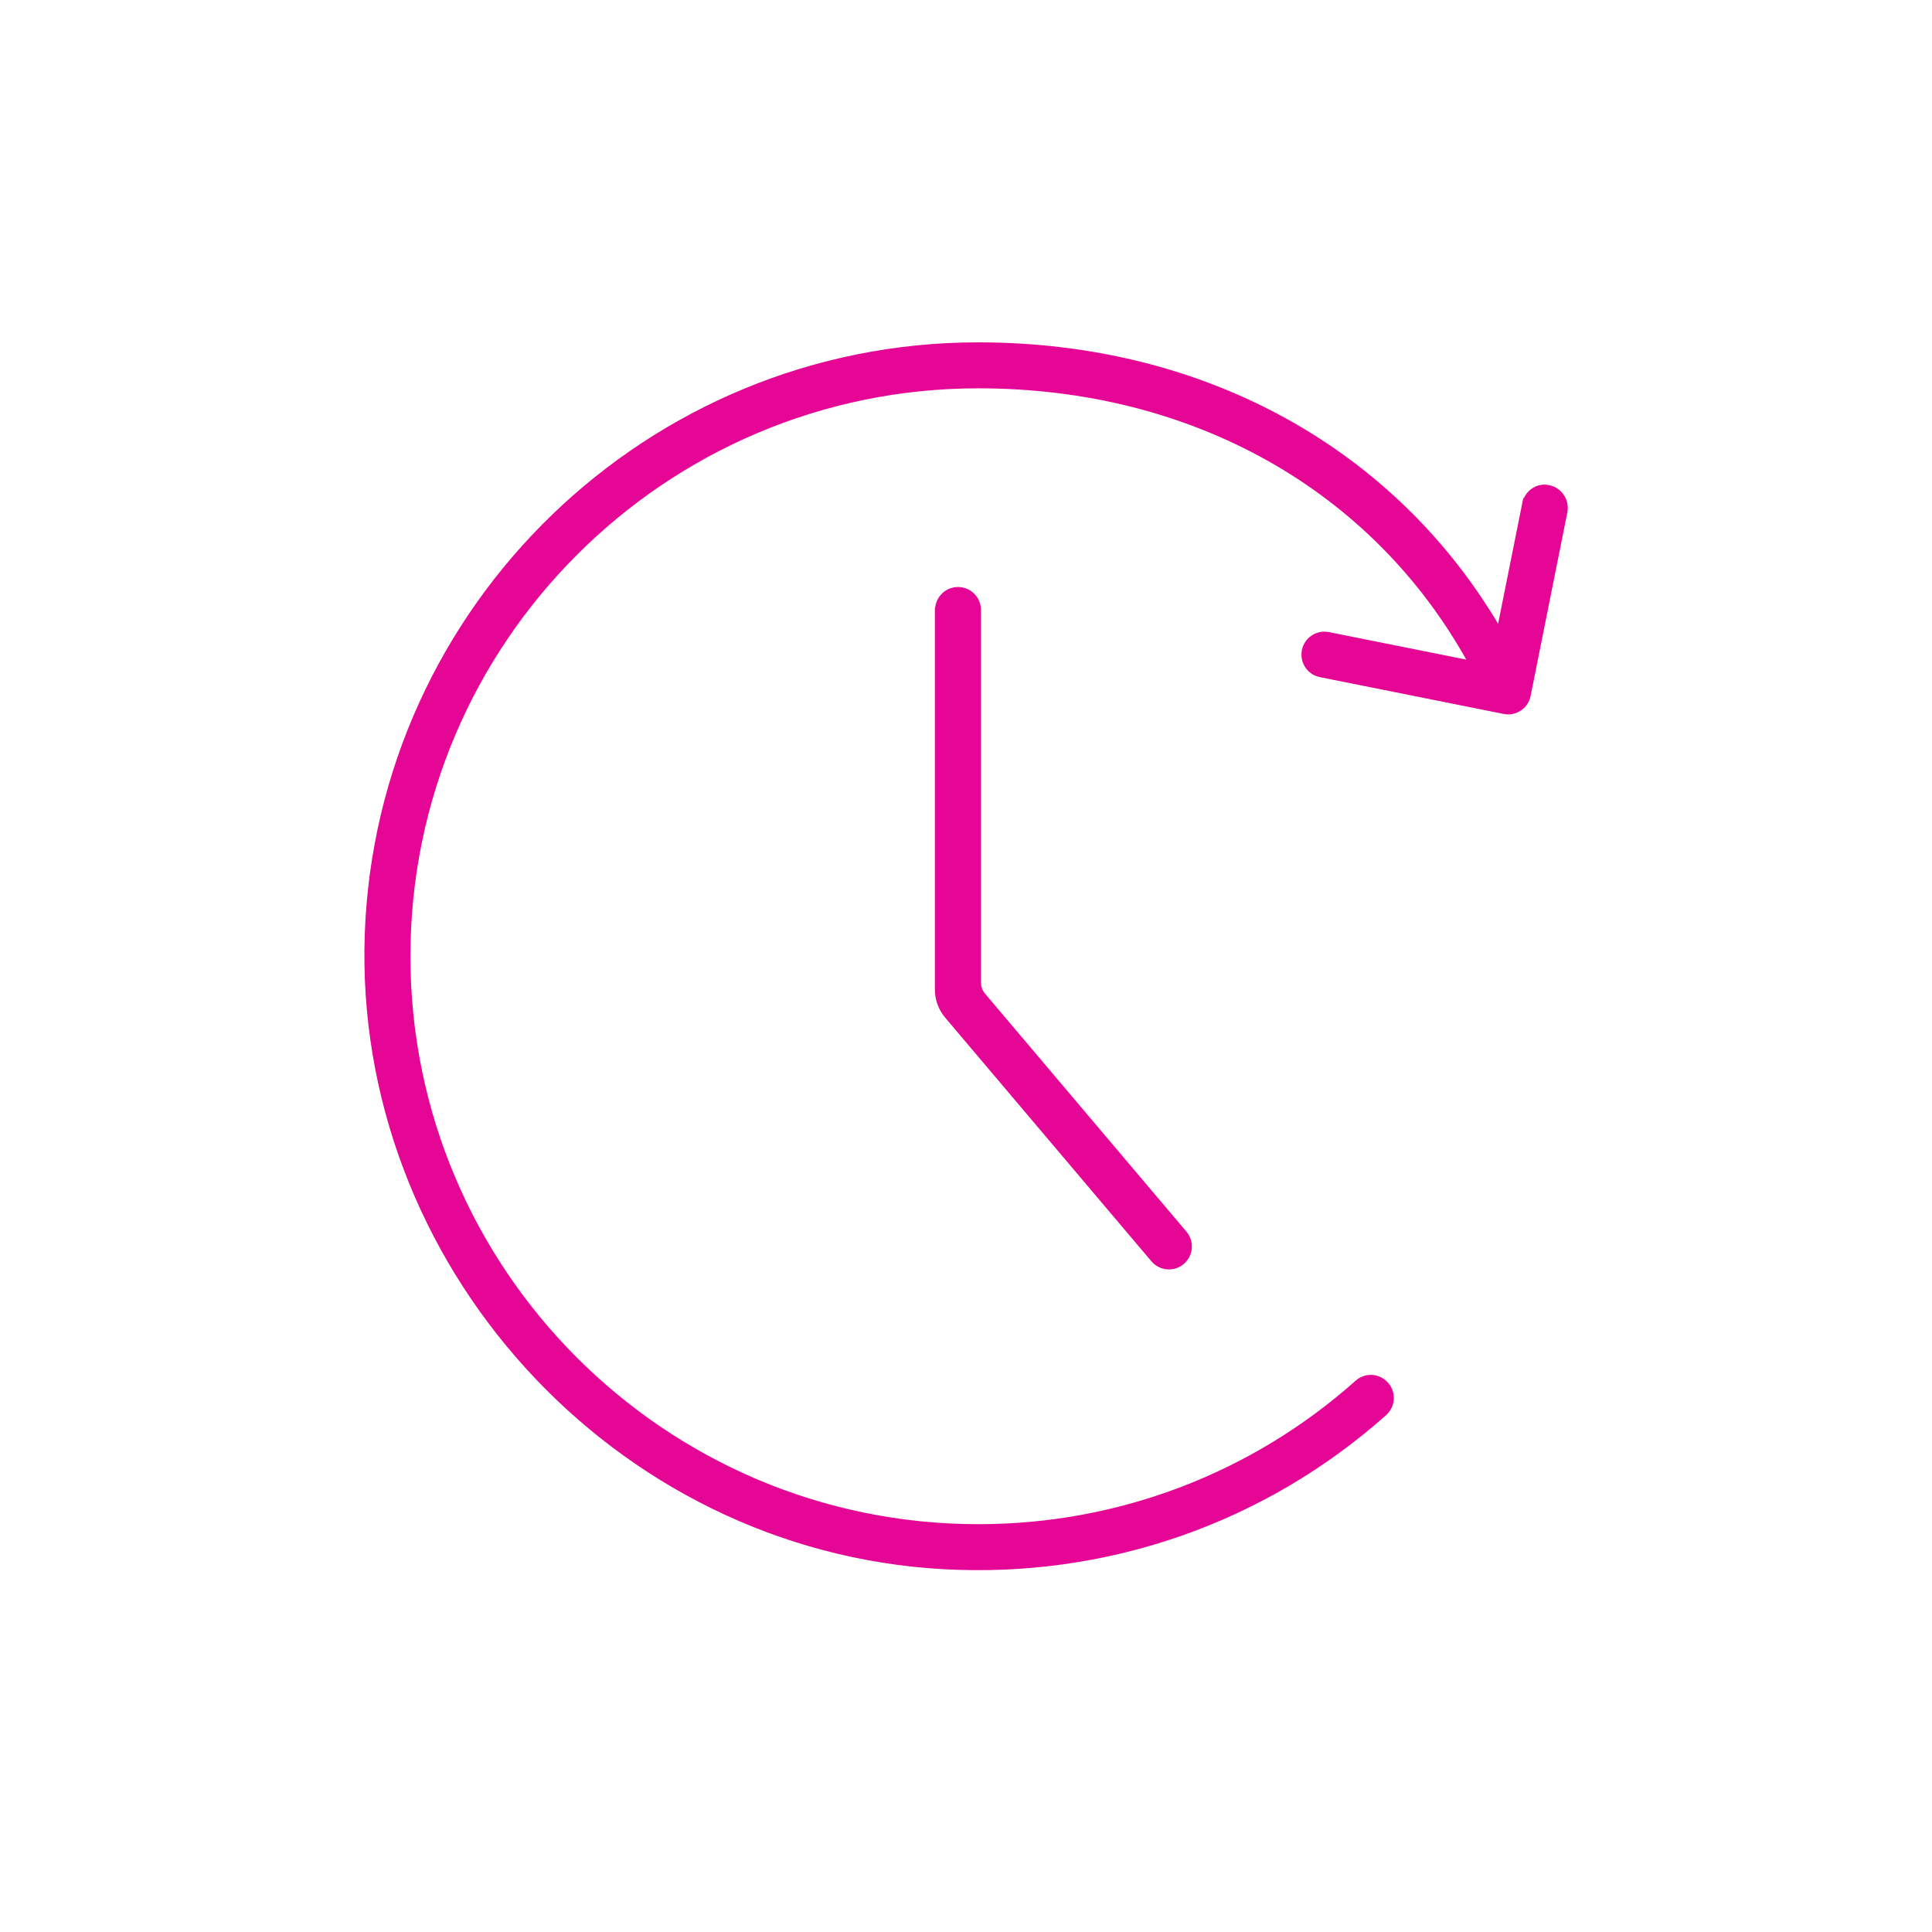 <svg viewBox="0 0 185.33 185.33" xmlns="http://www.w3.org/2000/svg"><g fill="#e50695" stroke="#e50695" stroke-miterlimit="10" stroke-width=".5"><path d="m146.28 48.27-2.45 12.23s-.01.01-.02 0c-10.04-17.25-28.31-27.41-49.97-27.41-31.63 0-57.49 25.17-58.6 56.53s23.6 58.9 55.29 60.66c15.65.86 30.69-4.42 42.25-14.7.84-.75.91-2.01.13-2.83-.72-.76-1.91-.82-2.69-.13-10.03 8.94-22.88 13.84-36.37 13.84-30.18 0-54.73-24.55-54.73-54.73s24.55-54.73 54.73-54.73c20.7 0 38.09 9.87 47.27 26.6 0 0 0 .02-.01.02l-13.68-2.74c-1.06-.21-2.09.47-2.3 1.53-.21 1.06.47 2.09 1.53 2.3l17.63 3.53c.13.03.26.04.38.04.91 0 1.73-.64 1.91-1.57l3.52-17.59c.22-1.08-.48-2.13-1.56-2.34-1.04-.21-2.04.46-2.25 1.5z"/><path d="m89.93 58.51v36.42c0 .93.33 1.82.93 2.53l19.78 23.37c.7.82 1.93.93 2.75.23.82-.7.93-1.93.23-2.75l-19.31-22.82c-.3-.35-.46-.8-.46-1.26v-35.72c0-1.08-.88-1.95-1.95-1.95-1.08 0-1.95.87-1.95 1.95z"/></g></svg>
